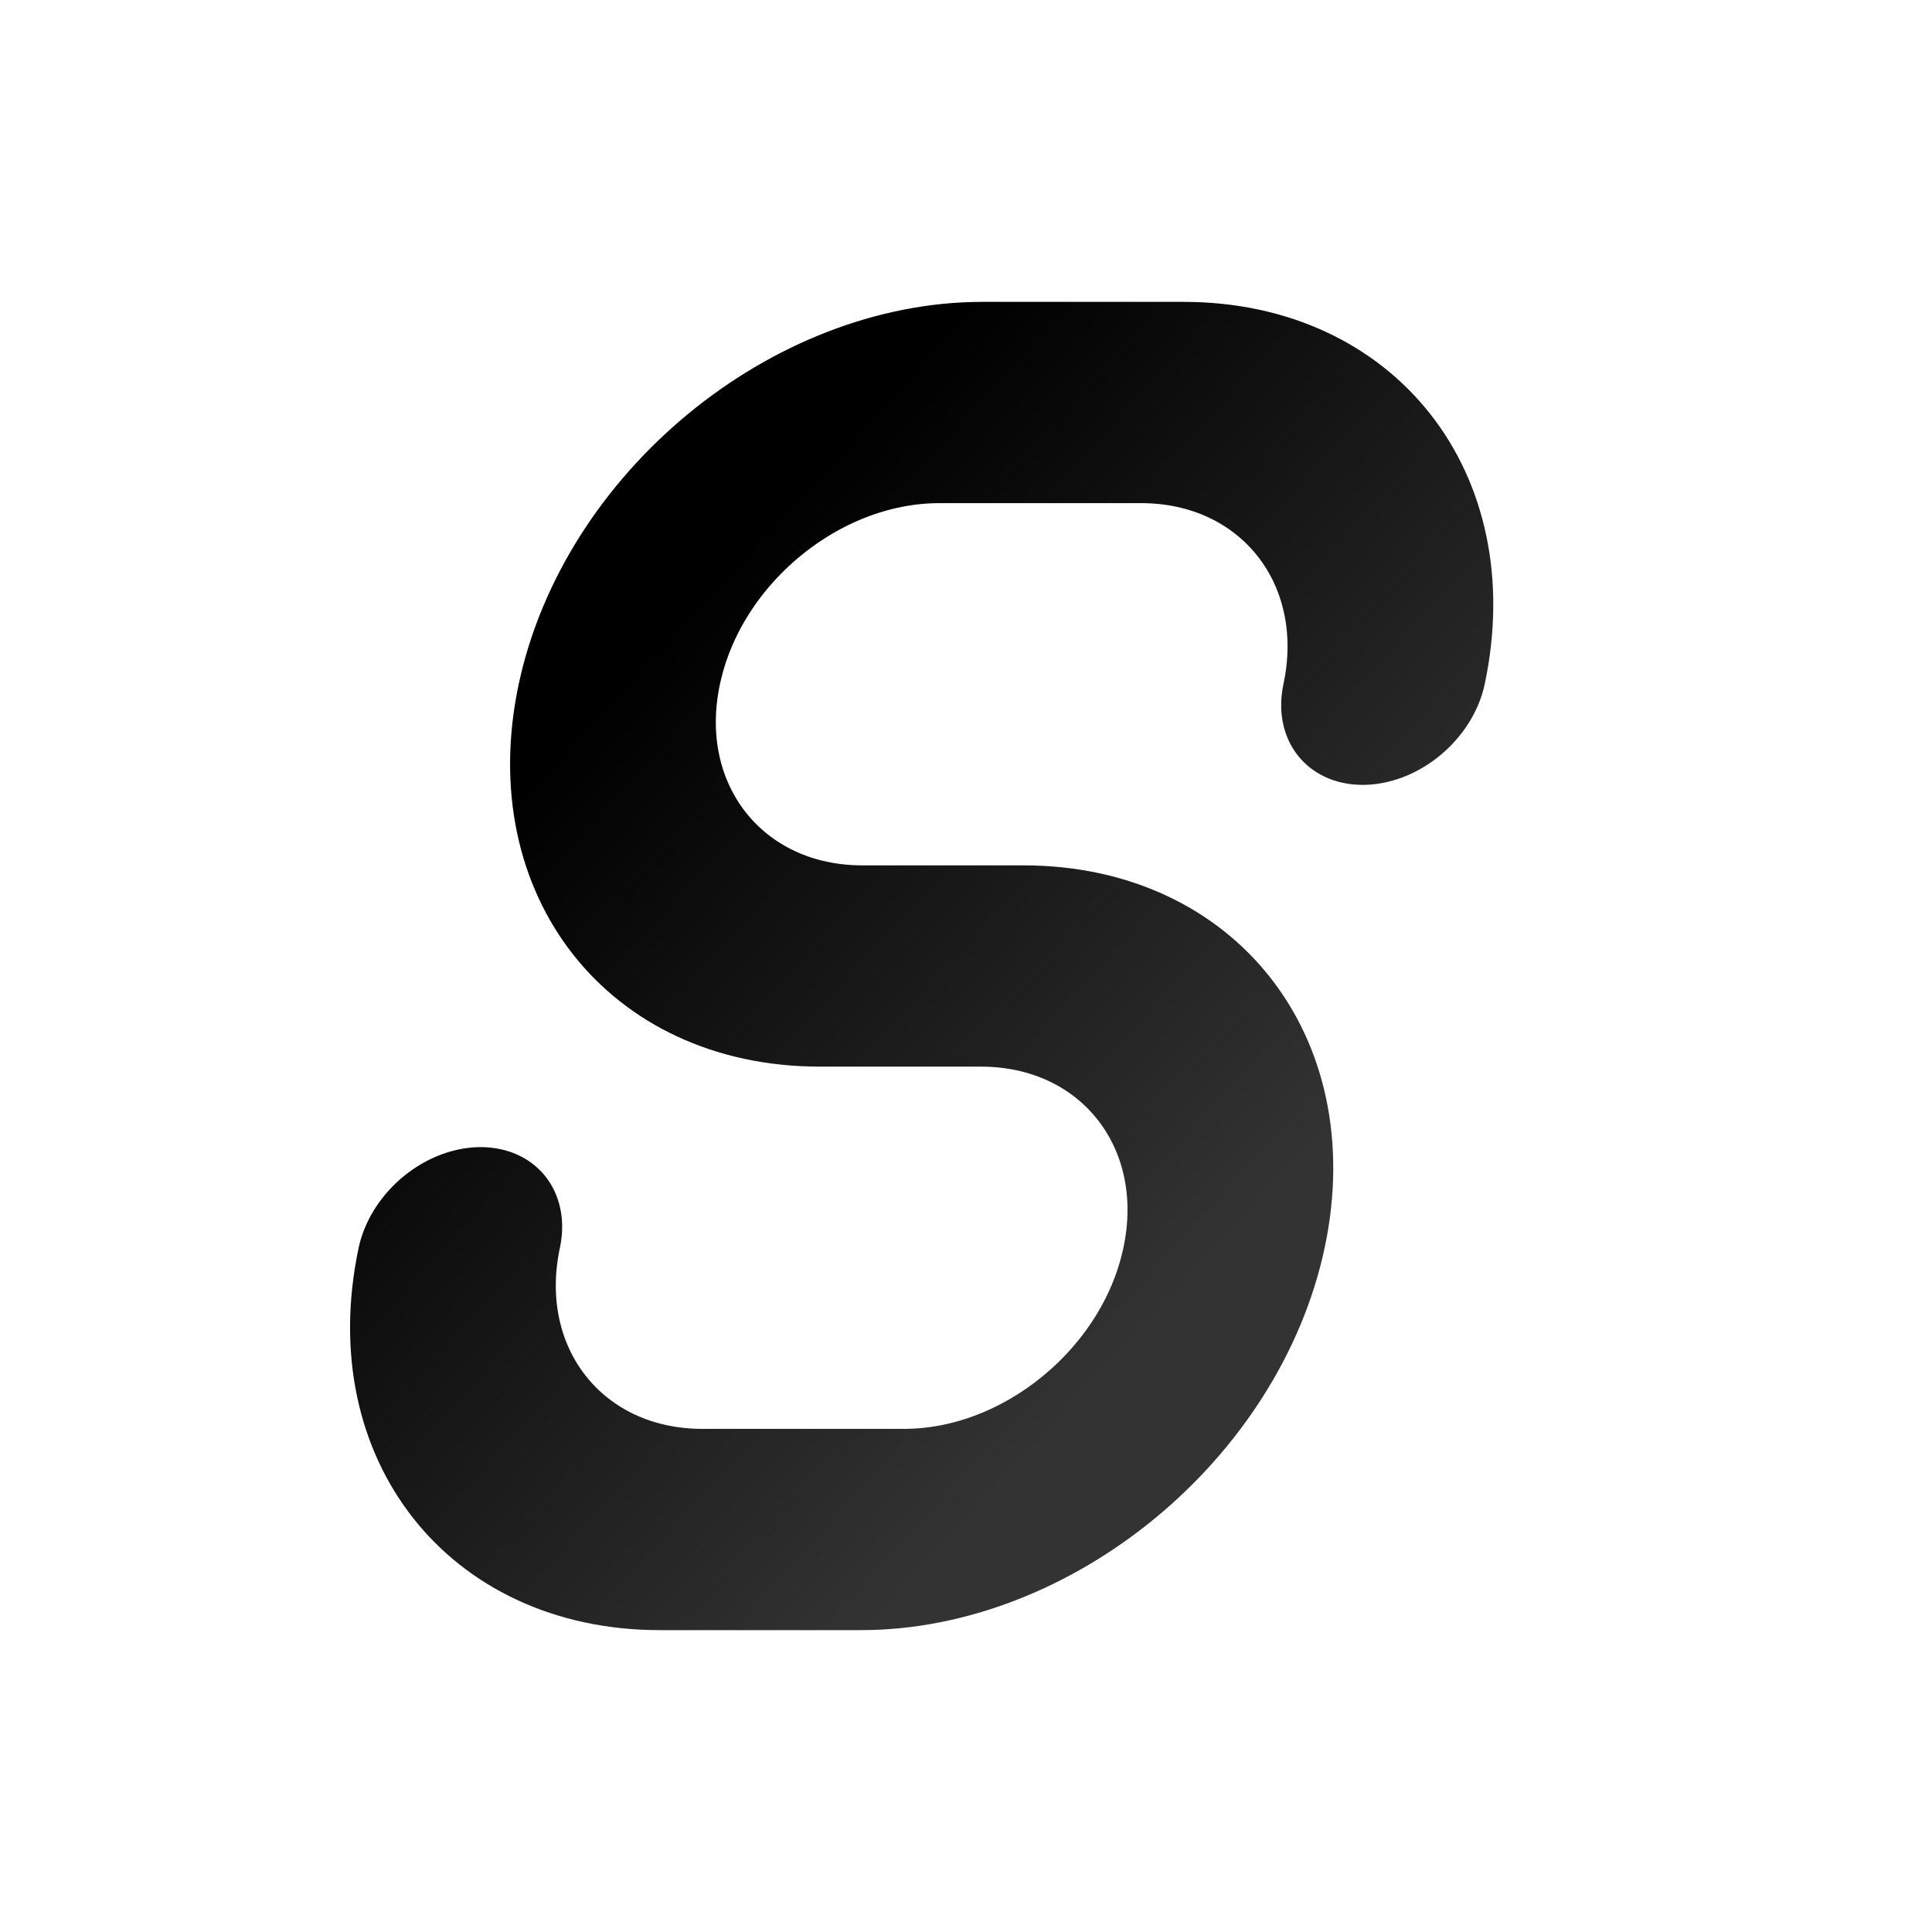 <svg width="24" height="24" viewBox="0 0 24 24" fill="none" xmlns="http://www.w3.org/2000/svg">
  <defs>
    <linearGradient id="blackGradient" x1="15%" y1="15%" x2="85%" y2="85%">
      <stop offset="0%" style="stop-color:#000000"/>
      <stop offset="100%" style="stop-color:#333333"/>
    </linearGradient>
  </defs>
  <g transform="translate(2 0) skewX(-12)">
    <path 
      d="M17 8.5C17 6.567 15.433 5 13.5 5H11C9.067 5 7.5 6.567 7.5 8.5C7.5 10.433 9.067 12 11 12H13C14.933 12 16.5 13.567 16.5 15.5C16.5 17.433 14.933 19 13 19H10.5C8.567 19 7 17.433 7 15.5"
      stroke="url(#blackGradient)"
      stroke-width="2.5"
      stroke-linecap="round"
      stroke-linejoin="round"
    />
  </g>
</svg>